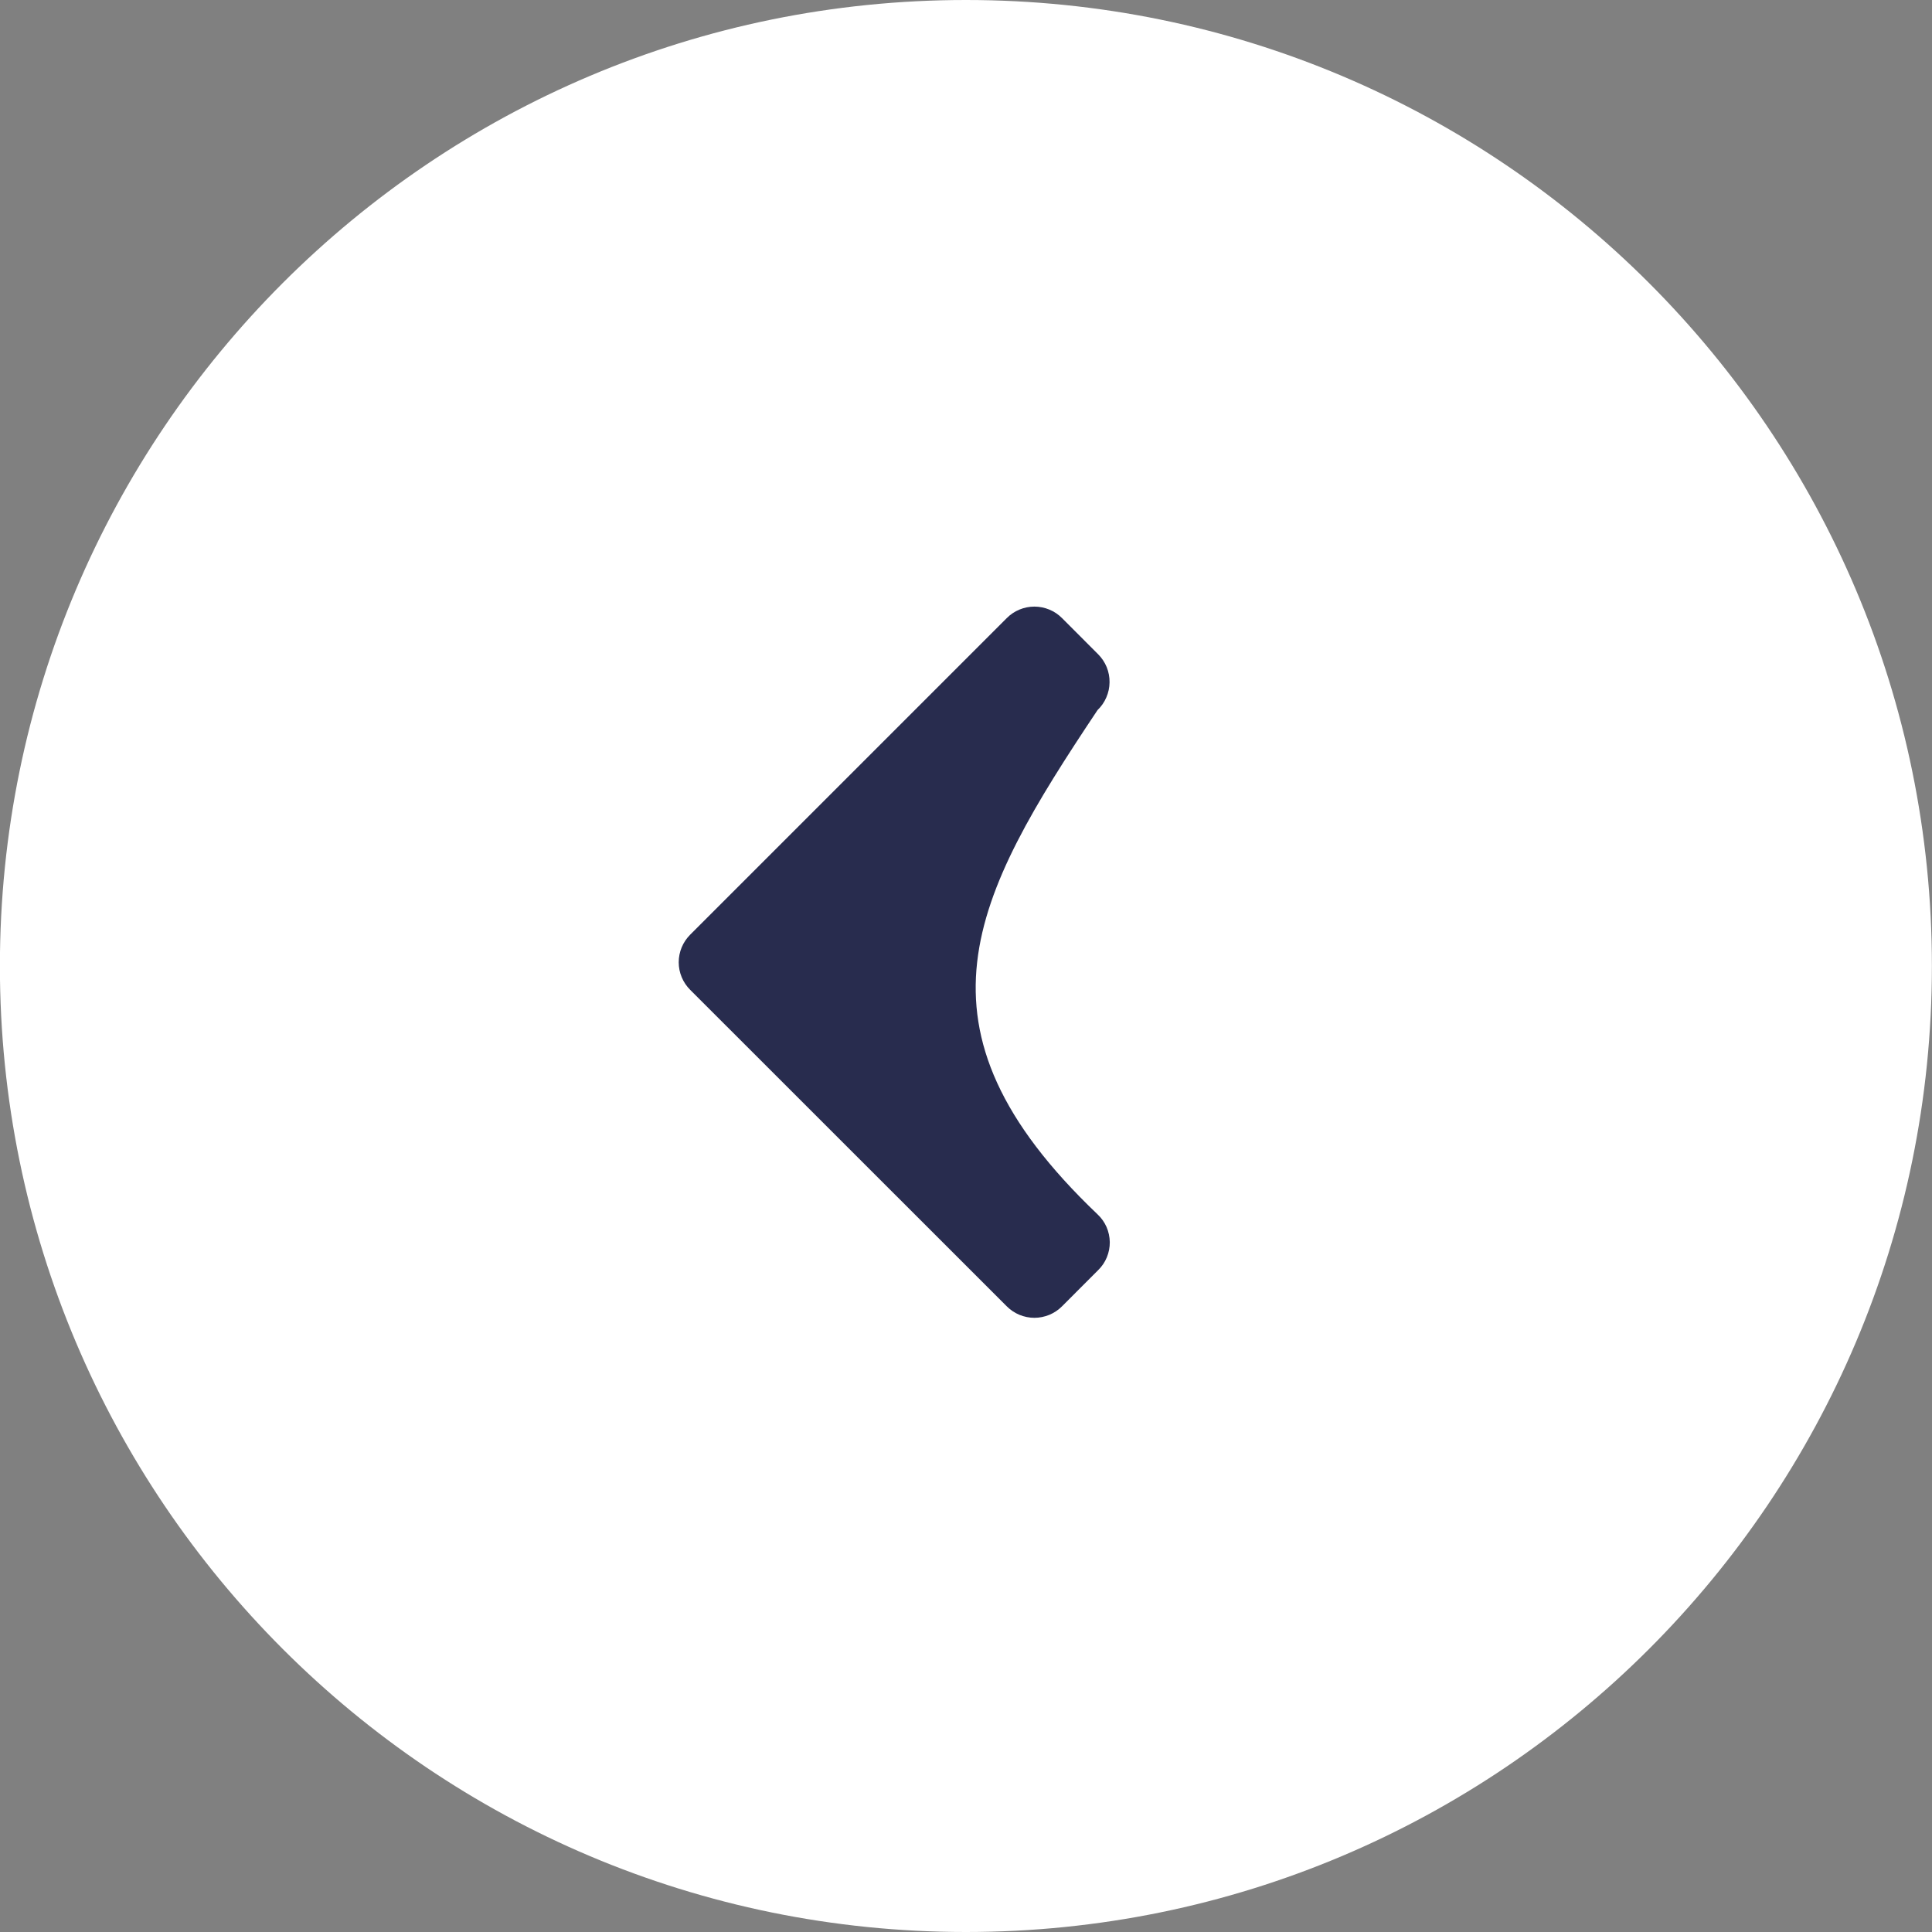 <svg width="40" height="40" viewBox="0 0 40 40" fill="none" xmlns="http://www.w3.org/2000/svg">
<rect x="0" y="0" width="40" height="40" fill="#808080" stroke="none"/>
<path d="M19.998 0C8.952 0 -0.002 8.954 -0.002 20C-0.002 31.046 8.952 40 19.998 40C31.044 40 39.998 31.046 39.998 20C39.998 8.954 31.044 0 19.998 0Z" fill="white"/>
<path d="M22.736 26.297L21.988 27.046C21.913 27.121 21.824 27.181 21.726 27.222C21.627 27.262 21.522 27.284 21.416 27.284C21.31 27.284 21.204 27.262 21.106 27.222C21.008 27.181 20.919 27.121 20.844 27.046L14.29 20.494C14.215 20.419 14.155 20.331 14.114 20.232C14.073 20.134 14.052 20.029 14.052 19.923C14.052 19.817 14.073 19.711 14.114 19.613C14.155 19.515 14.215 19.426 14.29 19.351L20.844 12.797C20.919 12.721 21.008 12.662 21.106 12.621C21.204 12.58 21.31 12.559 21.416 12.559C21.522 12.559 21.627 12.58 21.726 12.621C21.824 12.662 21.913 12.721 21.988 12.797L22.736 13.546C22.812 13.622 22.872 13.713 22.913 13.812C22.953 13.912 22.974 14.019 22.972 14.127C22.971 14.235 22.948 14.341 22.905 14.44C22.863 14.539 22.8 14.628 22.723 14.702C20.14 18.573 18.66 21.27 22.723 25.141C22.802 25.215 22.865 25.303 22.909 25.402C22.952 25.501 22.975 25.608 22.977 25.716C22.978 25.824 22.957 25.931 22.916 26.031C22.875 26.131 22.814 26.221 22.736 26.297Z" fill="#282C4E"/>
</svg>

